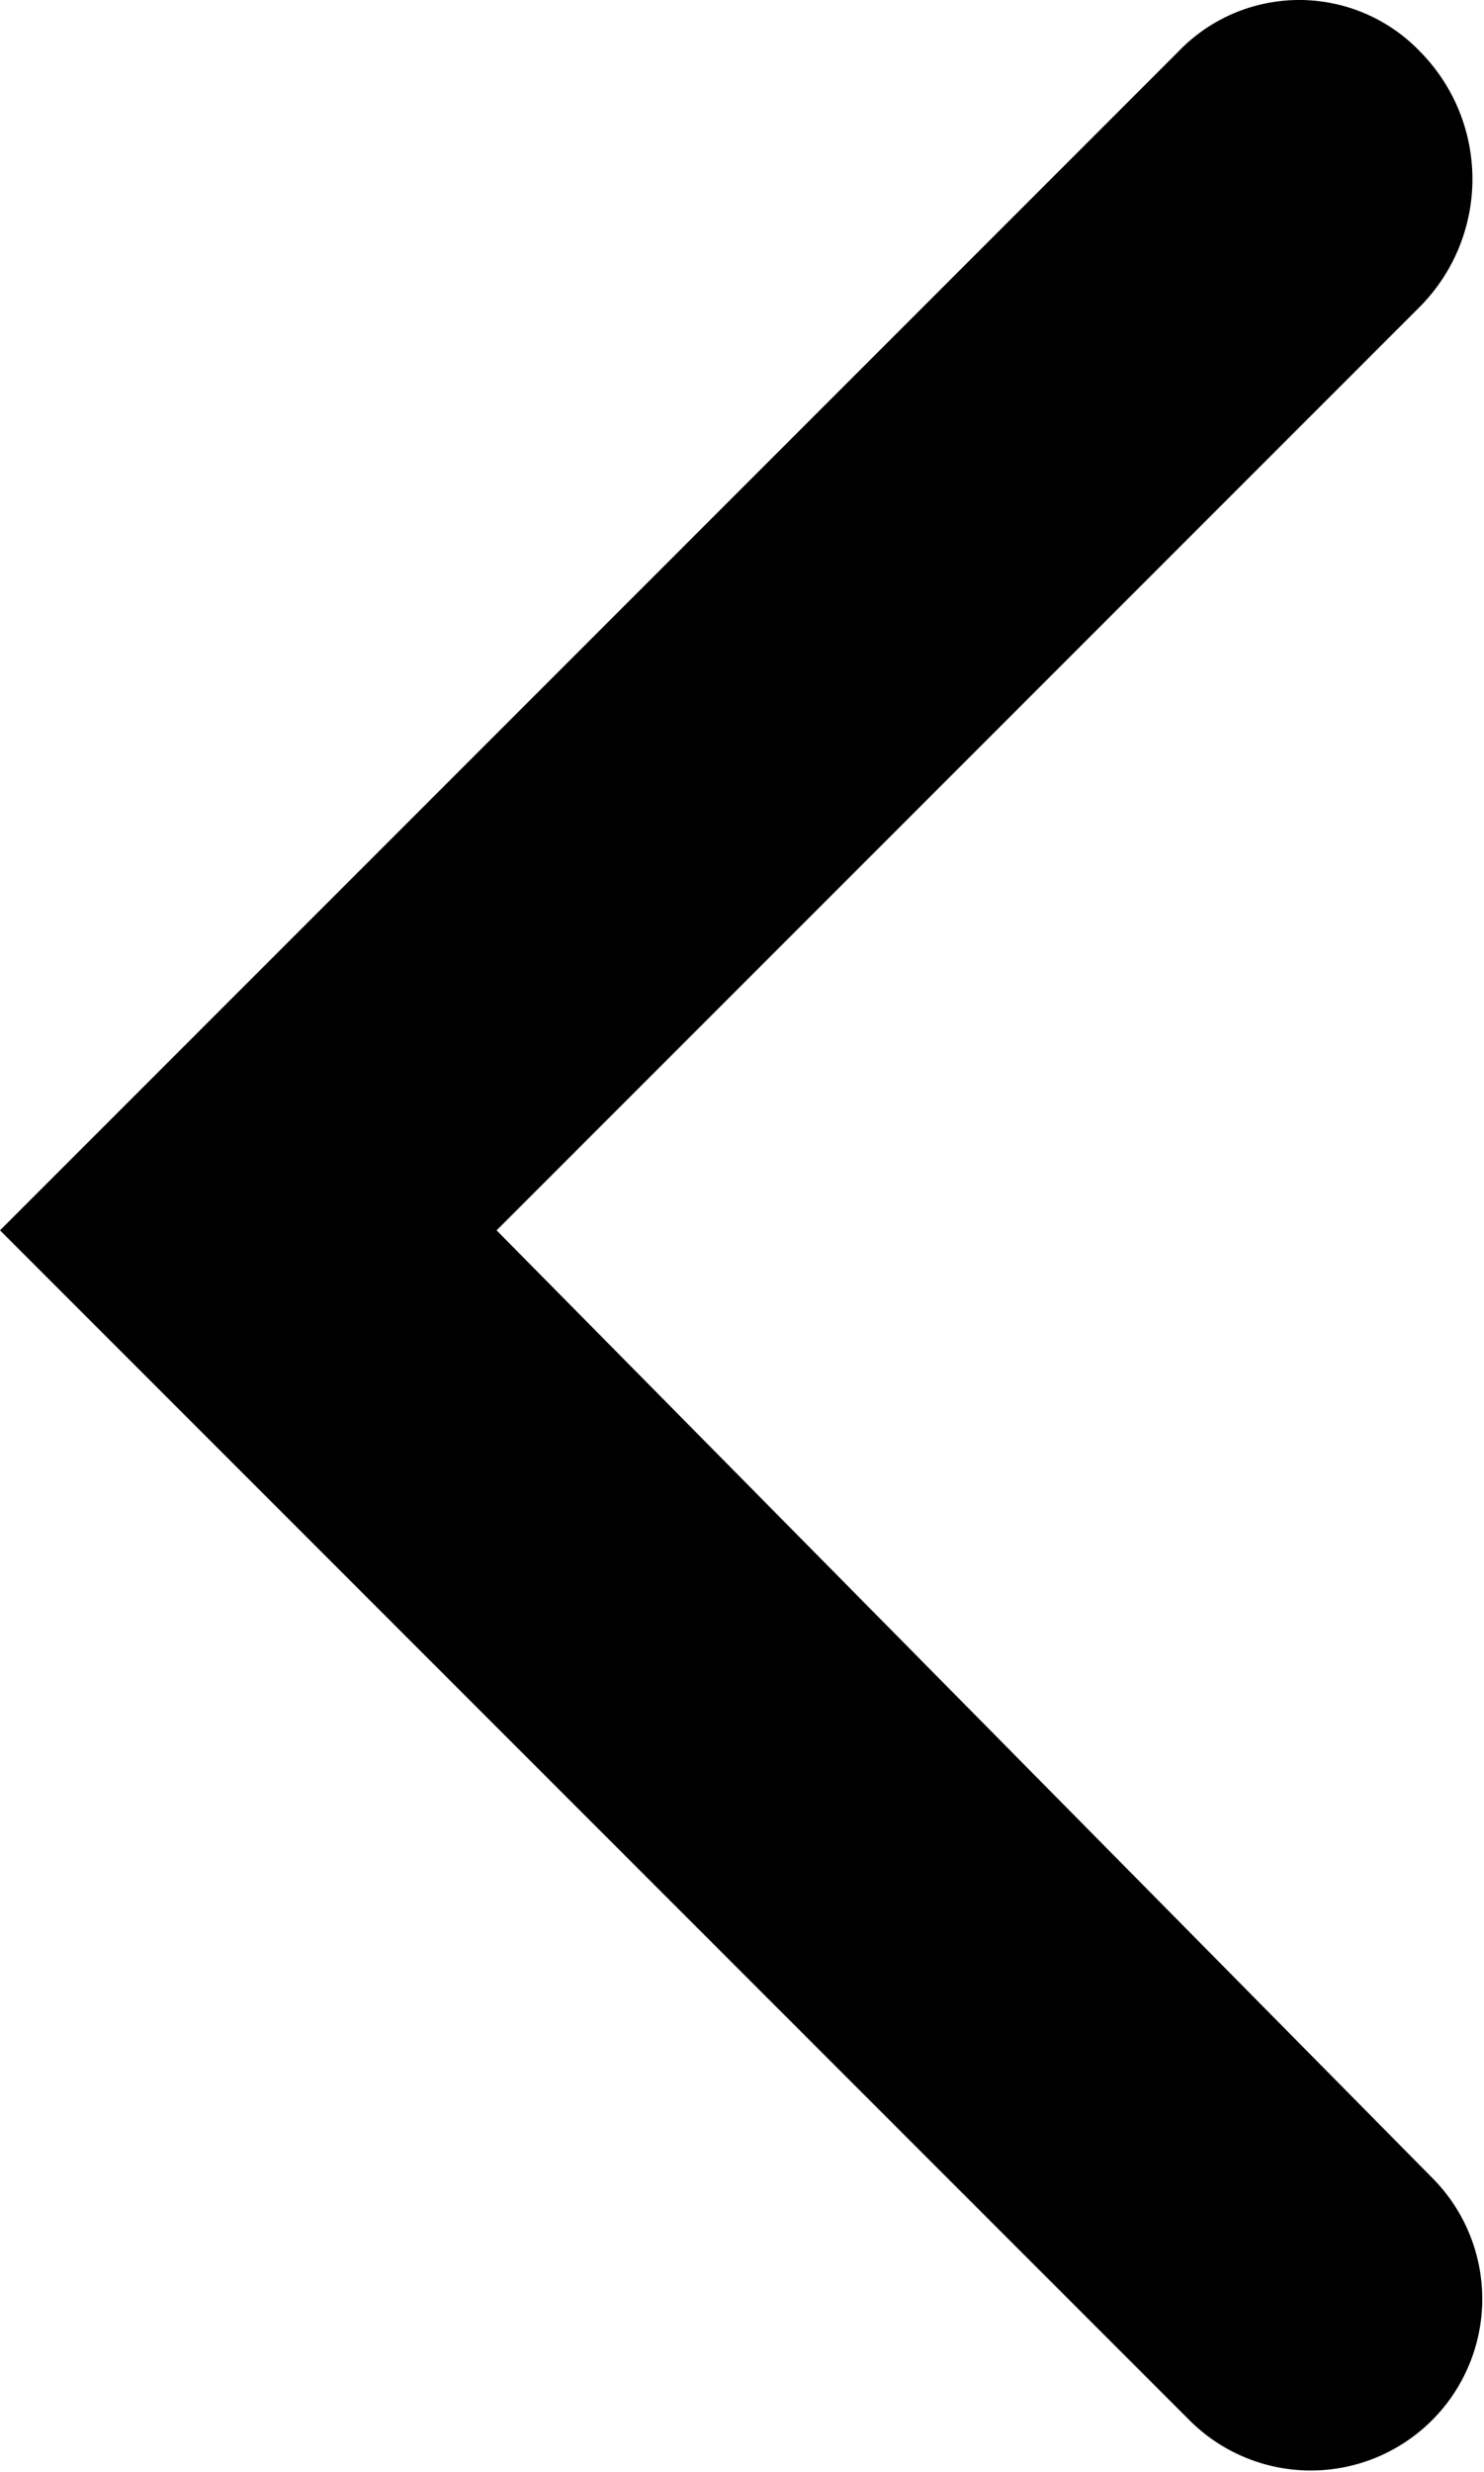<?xml version="1.0" encoding="utf-8"?><svg xmlns="http://www.w3.org/2000/svg" viewBox="0 0 12.85 21.4" width="12.85" height="21.4"><path d="M12.45 18.8a1.48 1.48 0 1 1-2.1 2.1l-10.3-10.3 10.2-10.2a1.45 1.45 0 0 1 2.1 0 1.57 1.57 0 0 1 0 2.2l-8 8z" transform="translate(-.05 .05)"/></svg>